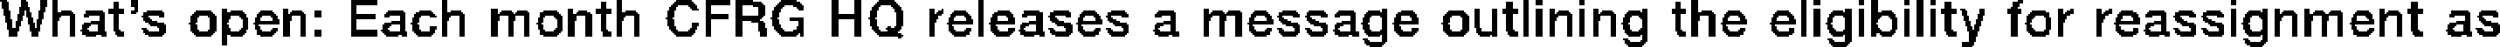 <?xml version="1.0" encoding="UTF-8" standalone="no"?>
<svg xmlns:xlink="http://www.w3.org/1999/xlink" height="1.35px" width="71.55px" xmlns="http://www.w3.org/2000/svg">
  <g transform="matrix(1.0, 0.0, 0.0, 1.0, -62.85, -43.95)">
    <path d="M62.85 43.95 L63.05 43.95 63.05 44.0 62.85 44.0 62.85 43.95 M63.45 43.95 L63.6 43.95 63.6 44.0 63.45 44.0 63.45 43.95 M64.0 43.95 L64.2 43.95 64.2 44.15 64.0 44.15 64.0 43.95 M64.35 43.95 L64.5 43.95 64.5 44.3 64.35 44.3 64.35 43.95 M66.6 43.95 L66.8 43.95 66.8 44.15 66.6 44.15 66.6 43.95 M72.9 43.95 L73.65 43.95 73.65 44.1 72.9 44.1 72.9 43.95 M75.5 43.95 L75.65 43.95 75.65 44.3 75.5 44.3 75.5 43.95 M80.5 43.95 L80.65 43.95 80.65 44.3 80.5 44.3 80.5 43.95 M82.2 43.95 L82.65 43.95 82.65 44.0 82.2 44.0 82.2 43.95 M83.05 43.95 L83.75 43.95 83.75 44.1 83.05 44.1 83.05 43.95 M83.9 43.95 L84.4 43.95 84.4 44.0 83.9 44.0 83.9 43.95 M85.2 43.95 L85.65 43.95 85.65 44.0 85.2 44.0 85.2 43.95 M86.65 43.95 L86.85 43.95 86.85 44.35 86.65 44.35 86.65 43.95 M87.3 43.95 L87.5 43.95 87.5 44.35 87.3 44.35 87.3 43.95 M88.0 43.95 L88.45 43.95 88.45 44.0 88.0 44.0 88.0 43.95 M90.85 43.95 L91.0 43.95 91.0 45.0 90.85 45.0 90.85 43.95 M106.45 43.95 L106.6 43.95 106.6 45.0 106.45 45.0 106.45 43.95 M106.8 43.95 L107.0 43.95 107.0 44.1 106.8 44.1 106.8 43.95 M108.05 43.95 L108.2 43.95 108.2 44.1 108.05 44.1 108.05 43.95 M111.25 43.95 L111.45 43.95 111.45 44.3 111.25 44.3 111.25 43.95 M114.4 43.95 L114.55 43.95 114.55 45.0 114.4 45.0 114.4 43.95 M114.75 43.95 L114.95 43.95 114.95 44.1 114.75 44.1 114.75 43.95 M116.05 43.95 L116.2 43.95 116.2 44.1 116.05 44.1 116.05 43.95 M116.4 43.95 L116.6 43.95 116.6 44.3 116.4 44.3 116.4 43.95 M117.35 43.95 L117.5 43.95 117.5 44.1 117.35 44.1 117.35 43.95 M117.7 43.95 L117.9 43.95 117.9 45.0 117.7 45.0 117.7 43.95 M118.1 43.95 L118.25 43.95 118.25 44.1 118.1 44.1 118.1 43.95 M120.6 43.95 L120.75 43.95 120.75 44.0 120.6 44.0 120.6 43.95 M126.7 43.95 L126.85 43.95 126.85 44.1 126.7 44.1 126.7 43.95 M62.9 44.0 L63.1 44.0 63.1 44.2 62.9 44.2 62.9 44.0 M63.45 44.0 L63.65 44.0 63.65 44.15 63.45 44.15 63.45 44.0 M66.1 44.0 L66.25 44.0 66.25 44.2 66.1 44.2 66.1 44.0 M80.05 44.0 L80.2 44.0 80.2 44.2 80.05 44.2 80.05 44.0 M82.15 44.0 L82.7 44.0 82.7 44.05 82.15 44.05 82.15 44.0 M83.9 44.0 L84.65 44.0 84.65 44.05 83.9 44.05 83.9 44.0 M85.15 44.0 L85.75 44.0 85.75 44.05 85.15 44.05 85.15 44.0 M87.95 44.0 L88.5 44.0 88.5 44.05 87.95 44.05 87.95 44.0 M105.95 44.0 L106.15 44.0 106.15 44.2 105.95 44.2 105.95 44.0 M110.8 44.0 L110.95 44.0 110.95 44.2 110.8 44.2 110.8 44.0 M118.5 44.0 L118.7 44.0 118.7 44.2 118.5 44.2 118.5 44.0 M120.45 44.0 L120.75 44.0 120.75 44.05 120.45 44.05 120.45 44.0 M131.85 44.0 L132.05 44.0 132.05 44.2 131.85 44.2 131.85 44.0 M82.1 44.05 L82.75 44.05 82.75 44.1 82.1 44.1 82.1 44.05 M83.9 44.05 L84.7 44.05 84.7 44.1 83.9 44.1 83.9 44.05 M85.1 44.05 L85.8 44.05 85.8 44.1 85.1 44.1 85.1 44.05 M87.9 44.05 L88.55 44.05 88.55 44.1 87.9 44.1 87.9 44.05 M120.45 44.05 L120.65 44.05 120.65 44.15 120.45 44.15 120.45 44.05 M72.9 44.1 L73.05 44.1 73.05 44.35 72.9 44.35 72.9 44.1 M82.05 44.1 L82.25 44.1 82.25 44.15 82.05 44.15 82.05 44.1 M82.55 44.1 L82.8 44.1 82.8 44.15 82.55 44.15 82.55 44.1 M83.05 44.1 L83.2 44.1 83.2 44.35 83.05 44.35 83.05 44.1 M83.9 44.1 L84.1 44.1 84.1 44.4 83.9 44.4 83.9 44.1 M84.4 44.1 L84.75 44.1 84.75 44.15 84.4 44.15 84.4 44.1 M85.05 44.1 L85.3 44.1 85.3 44.15 85.05 44.15 85.05 44.1 M85.55 44.1 L85.85 44.1 85.85 44.15 85.55 44.15 85.55 44.1 M87.85 44.1 L88.05 44.1 88.05 44.15 87.85 44.15 87.85 44.1 M88.35 44.1 L88.6 44.1 88.6 44.15 88.35 44.15 88.35 44.1 M63.4 44.15 L63.7 44.15 63.7 44.25 63.4 44.25 63.4 44.15 M64.0 44.15 L64.15 44.15 64.15 44.25 64.0 44.25 64.0 44.15 M66.7 44.15 L66.8 44.15 66.8 44.25 66.7 44.25 66.7 44.15 M82.0 44.15 L82.2 44.15 82.2 44.25 82.0 44.25 82.0 44.15 M82.6 44.15 L82.8 44.15 82.8 44.2 82.6 44.2 82.6 44.15 M84.55 44.15 L84.75 44.15 84.75 44.4 84.55 44.4 84.55 44.15 M85.0 44.15 L85.25 44.15 85.25 44.2 85.0 44.2 85.0 44.15 M85.65 44.15 L85.85 44.15 85.85 44.2 85.65 44.2 85.65 44.15 M87.8 44.15 L88.0 44.15 88.0 44.25 87.8 44.25 87.8 44.15 M88.4 44.15 L88.65 44.15 88.65 44.2 88.4 44.2 88.4 44.15 M120.4 44.15 L120.6 44.15 120.6 44.2 120.4 44.2 120.4 44.15 M62.95 44.2 L63.1 44.2 63.1 44.25 62.95 44.25 62.95 44.2 M65.95 44.2 L66.4 44.2 66.4 44.35 65.95 44.35 65.95 44.2 M69.2 44.2 L69.35 44.2 69.35 44.3 69.2 44.3 69.2 44.2 M70.95 44.2 L71.1 44.2 71.1 44.35 70.95 44.35 70.95 44.2 M76.9 44.2 L77.1 44.2 77.1 44.35 76.9 44.35 76.9 44.2 M79.1 44.2 L79.25 44.2 79.25 44.35 79.1 44.35 79.1 44.2 M79.9 44.2 L80.35 44.2 80.35 44.35 79.9 44.35 79.9 44.2 M82.65 44.2 L82.85 44.2 82.85 44.25 82.65 44.25 82.65 44.2 M85.0 44.2 L85.2 44.2 85.2 44.25 85.0 44.25 85.0 44.2 M85.7 44.2 L85.85 44.2 85.85 44.25 85.7 44.25 85.7 44.2 M88.45 44.2 L88.65 44.2 88.65 44.25 88.45 44.25 88.45 44.2 M89.45 44.2 L89.6 44.2 89.6 44.35 89.45 44.35 89.45 44.2 M89.8 44.2 L89.85 44.2 89.85 44.25 89.8 44.25 89.8 44.2 M97.3 44.2 L97.45 44.2 97.45 44.35 97.3 44.35 97.3 44.2 M102.4 44.2 L102.55 44.2 102.55 44.3 102.4 44.3 102.4 44.2 M105.05 44.2 L105.2 44.2 105.2 44.75 105.05 44.75 105.05 44.2 M105.55 44.2 L105.7 44.2 105.7 44.85 105.55 44.85 105.55 44.2 M105.85 44.2 L106.3 44.2 106.3 44.35 105.85 44.35 105.85 44.2 M106.8 44.2 L107.0 44.2 107.0 45.0 106.8 45.0 106.8 44.2 M107.2 44.2 L107.35 44.2 107.35 44.35 107.2 44.35 107.2 44.2 M108.05 44.2 L108.2 44.2 108.2 45.0 108.05 45.0 108.05 44.2 M108.45 44.2 L108.6 44.2 108.6 44.35 108.45 44.35 108.45 44.2 M109.85 44.2 L110.0 44.2 110.0 44.3 109.85 44.3 109.85 44.2 M110.7 44.2 L111.1 44.2 111.1 44.35 110.7 44.35 110.7 44.2 M114.75 44.2 L114.95 44.2 114.95 45.0 114.75 45.0 114.75 44.2 M115.65 44.2 L115.85 44.2 115.85 44.3 115.65 44.3 115.65 44.2 M116.05 44.2 L116.2 44.2 116.2 45.0 116.05 45.0 116.05 44.2 M117.35 44.2 L117.5 44.2 117.5 45.0 117.35 45.0 117.35 44.2 M118.1 44.2 L118.25 44.2 118.25 45.0 118.1 45.0 118.1 44.2 M118.4 44.2 L118.85 44.2 118.85 44.35 118.4 44.35 118.4 44.2 M118.95 44.2 L119.1 44.2 119.1 44.25 118.95 44.25 118.95 44.2 M119.5 44.2 L119.65 44.2 119.65 44.35 119.5 44.35 119.5 44.2 M120.3 44.2 L120.7 44.2 120.7 44.35 120.3 44.35 120.3 44.2 M121.75 44.2 L121.9 44.2 121.9 44.35 121.75 44.35 121.75 44.2 M122.1 44.2 L122.2 44.2 122.2 44.25 122.1 44.25 122.1 44.2 M122.85 44.2 L123.0 44.2 123.0 44.35 122.85 44.35 122.85 44.2 M123.2 44.2 L123.3 44.2 123.3 44.25 123.2 44.25 123.2 44.2 M126.7 44.2 L126.85 44.2 126.85 45.0 126.7 45.0 126.7 44.2 M127.6 44.2 L127.75 44.2 127.75 44.3 127.6 44.3 127.6 44.2 M127.95 44.2 L128.1 44.2 128.1 44.35 127.95 44.35 127.95 44.2 M128.8 44.2 L128.95 44.2 128.95 44.35 128.8 44.35 128.8 44.2 M130.95 44.2 L131.1 44.2 131.1 44.35 130.95 44.35 130.95 44.2 M131.75 44.2 L132.2 44.2 132.2 44.35 131.75 44.35 131.75 44.2 M62.95 44.25 L63.15 44.25 63.15 44.4 62.95 44.4 62.95 44.25 M63.4 44.25 L63.55 44.25 63.55 44.35 63.4 44.35 63.4 44.25 M63.6 44.25 L63.7 44.25 63.7 44.3 63.6 44.3 63.6 44.25 M63.95 44.25 L64.15 44.25 64.15 44.3 63.95 44.3 63.95 44.25 M64.6 44.25 L64.9 44.25 64.9 44.3 64.6 44.3 64.6 44.25 M65.3 44.25 L65.8 44.25 65.8 44.3 65.3 44.3 65.3 44.25 M66.6 44.25 L66.8 44.25 66.8 44.3 66.6 44.3 66.6 44.25 M67.05 44.25 L67.5 44.25 67.5 44.3 67.05 44.3 67.05 44.25 M68.45 44.25 L68.9 44.25 68.9 44.3 68.45 44.3 68.45 44.25 M69.45 44.25 L69.8 44.25 69.8 44.3 69.45 44.3 69.45 44.25 M70.3 44.25 L70.65 44.25 70.65 44.3 70.3 44.3 70.3 44.25 M71.2 44.25 L71.5 44.25 71.5 44.3 71.2 44.3 71.2 44.25 M71.85 44.25 L72.05 44.25 72.05 44.45 71.85 44.45 71.85 44.25 M73.95 44.25 L74.4 44.25 74.4 44.3 73.95 44.3 73.95 44.25 M74.85 44.25 L75.2 44.25 75.2 44.3 74.85 44.3 74.85 44.25 M75.75 44.25 L76.05 44.25 76.05 44.3 75.75 44.3 75.75 44.25 M77.2 44.25 L77.5 44.25 77.5 44.3 77.2 44.3 77.2 44.25 M77.65 44.25 L77.95 44.25 77.95 44.3 77.65 44.3 77.65 44.25 M78.4 44.25 L78.8 44.25 78.8 44.3 78.4 44.3 78.4 44.25 M79.4 44.25 L79.65 44.25 79.65 44.3 79.4 44.3 79.4 44.25 M80.75 44.25 L81.05 44.25 81.05 44.3 80.75 44.3 80.75 44.25 M81.95 44.25 L82.15 44.25 82.15 44.45 81.95 44.45 81.95 44.25 M84.95 44.25 L85.2 44.25 85.2 44.3 84.95 44.3 84.95 44.25 M87.75 44.25 L87.95 44.25 87.95 44.45 87.75 44.45 87.75 44.25 M88.45 44.25 L88.7 44.25 88.7 44.3 88.45 44.3 88.45 44.25 M89.7 44.25 L89.85 44.25 89.85 44.3 89.7 44.3 89.7 44.25 M90.15 44.25 L90.5 44.25 90.5 44.3 90.15 44.3 90.15 44.25 M91.4 44.25 L91.75 44.25 91.75 44.3 91.4 44.3 91.4 44.25 M92.15 44.25 L92.6 44.25 92.6 44.3 92.15 44.3 92.15 44.25 M93.0 44.25 L93.45 44.25 93.45 44.3 93.0 44.3 93.0 44.25 M93.85 44.25 L94.2 44.25 94.2 44.3 93.85 44.3 93.85 44.25 M94.65 44.25 L95.05 44.25 95.05 44.3 94.65 44.3 94.65 44.25 M96.0 44.25 L96.45 44.25 96.45 44.3 96.0 44.3 96.0 44.25 M97.55 44.25 L97.85 44.25 97.85 44.3 97.55 44.3 97.55 44.25 M98.0 44.25 L98.35 44.25 98.35 44.3 98.0 44.3 98.0 44.25 M98.75 44.25 L99.1 44.25 99.1 44.3 98.75 44.3 98.75 44.25 M99.55 44.25 L99.95 44.25 99.95 44.3 99.55 44.3 99.55 44.25 M100.3 44.25 L100.75 44.25 100.75 44.3 100.3 44.3 100.3 44.25 M101.15 44.25 L101.6 44.25 101.6 44.3 101.15 44.3 101.15 44.25 M102.0 44.25 L102.35 44.25 102.35 44.3 102.0 44.3 102.0 44.25 M102.95 44.25 L103.3 44.25 103.3 44.3 102.95 44.3 102.95 44.25 M104.3 44.25 L104.75 44.25 104.75 44.3 104.3 44.3 104.3 44.25 M107.45 44.25 L107.75 44.25 107.75 44.3 107.45 44.3 107.45 44.25 M108.7 44.25 L109.0 44.25 109.0 44.3 108.7 44.3 108.7 44.25 M109.45 44.25 L109.8 44.25 109.8 44.3 109.45 44.3 109.45 44.25 M111.55 44.25 L111.85 44.25 111.85 44.3 111.55 44.3 111.55 44.25 M112.3 44.25 L112.65 44.25 112.65 44.3 112.3 44.3 112.3 44.25 M113.7 44.25 L114.05 44.25 114.05 44.3 113.7 44.3 113.7 44.25 M115.3 44.25 L115.6 44.25 115.6 44.3 115.3 44.3 115.3 44.25 M116.7 44.25 L117.0 44.25 117.0 44.3 116.7 44.3 116.7 44.25 M119.0 44.25 L119.15 44.25 119.15 44.4 119.0 44.4 119.0 44.25 M121.0 44.25 L121.4 44.25 121.4 44.3 121.0 44.3 121.0 44.25 M122.0 44.25 L122.2 44.25 122.2 44.3 122.0 44.3 122.0 44.25 M123.1 44.25 L123.3 44.25 123.3 44.3 123.1 44.3 123.1 44.25 M123.55 44.25 L123.9 44.25 123.9 44.3 123.55 44.3 123.55 44.25 M124.35 44.25 L124.8 44.25 124.8 44.3 124.35 44.3 124.35 44.25 M125.2 44.25 L125.6 44.25 125.6 44.3 125.2 44.3 125.2 44.25 M126.0 44.25 L126.4 44.25 126.4 44.3 126.0 44.3 126.0 44.25 M127.2 44.25 L127.55 44.25 127.55 44.3 127.2 44.3 127.2 44.25 M128.2 44.25 L128.5 44.25 128.5 44.3 128.2 44.3 128.2 44.25 M129.1 44.25 L129.35 44.25 129.35 44.3 129.1 44.3 129.1 44.25 M129.55 44.25 L129.85 44.25 129.85 44.3 129.55 44.3 129.55 44.25 M130.3 44.25 L130.65 44.25 130.65 44.3 130.3 44.3 130.3 44.25 M131.2 44.25 L131.5 44.25 131.5 44.3 131.2 44.3 131.2 44.25 M133.0 44.25 L133.5 44.25 133.5 44.3 133.0 44.3 133.0 44.25 M133.85 44.25 L134.3 44.25 134.3 44.3 133.85 44.3 133.85 44.25 M63.6 44.3 L63.75 44.3 63.75 44.45 63.6 44.45 63.6 44.3 M63.95 44.3 L64.1 44.3 64.1 44.5 63.95 44.5 63.95 44.3 M64.35 44.3 L64.95 44.3 64.95 44.35 64.35 44.35 64.35 44.3 M65.3 44.3 L65.85 44.3 65.85 44.35 65.3 44.35 65.3 44.3 M66.6 44.3 L66.75 44.3 66.75 44.35 66.6 44.35 66.6 44.3 M66.95 44.3 L67.55 44.3 67.55 44.4 66.95 44.4 66.95 44.3 M68.4 44.3 L68.95 44.3 68.95 44.35 68.4 44.35 68.4 44.3 M69.2 44.3 L69.85 44.3 69.85 44.35 69.2 44.35 69.2 44.3 M70.25 44.3 L70.7 44.3 70.7 44.35 70.25 44.35 70.25 44.3 M71.15 44.3 L71.55 44.3 71.55 44.35 71.15 44.35 71.15 44.3 M73.9 44.3 L74.45 44.3 74.45 44.35 73.9 44.35 73.9 44.3 M74.75 44.3 L75.25 44.3 75.25 44.35 74.75 44.35 74.75 44.3 M75.5 44.3 L76.1 44.3 76.1 44.35 75.5 44.35 75.5 44.3 M77.15 44.3 L77.55 44.3 77.55 44.35 77.15 44.35 77.15 44.3 M77.6 44.3 L78.0 44.3 78.0 44.35 77.6 44.35 77.6 44.3 M78.3 44.3 L78.85 44.3 78.85 44.35 78.3 44.35 78.3 44.3 M79.35 44.3 L79.75 44.3 79.75 44.35 79.35 44.35 79.35 44.3 M80.5 44.3 L81.1 44.3 81.1 44.35 80.5 44.35 80.5 44.3 M84.95 44.3 L85.15 44.3 85.15 44.45 84.95 44.45 84.95 44.3 M88.5 44.3 L88.7 44.3 88.7 44.7 88.5 44.7 88.5 44.3 M89.65 44.3 L89.85 44.3 89.85 44.35 89.65 44.35 89.65 44.3 M90.1 44.3 L90.55 44.3 90.55 44.35 90.1 44.35 90.1 44.3 M91.3 44.3 L91.8 44.3 91.8 44.35 91.3 44.35 91.3 44.3 M92.15 44.3 L92.7 44.3 92.7 44.35 92.15 44.35 92.15 44.3 M92.9 44.3 L93.5 44.3 93.5 44.4 92.9 44.4 92.9 44.3 M93.8 44.3 L94.25 44.3 94.25 44.35 93.8 44.35 93.8 44.3 M94.55 44.3 L95.1 44.3 95.1 44.35 94.55 44.35 94.55 44.3 M95.95 44.3 L96.5 44.3 96.5 44.35 95.95 44.35 95.95 44.3 M97.5 44.3 L97.9 44.3 97.9 44.35 97.5 44.35 97.5 44.3 M97.95 44.3 L98.4 44.3 98.4 44.35 97.95 44.35 97.95 44.3 M98.7 44.3 L99.15 44.3 99.15 44.35 98.7 44.35 98.7 44.3 M99.45 44.3 L100.0 44.3 100.0 44.35 99.45 44.35 99.45 44.3 M100.25 44.3 L100.8 44.3 100.8 44.35 100.25 44.35 100.25 44.3 M101.1 44.3 L101.65 44.3 101.65 44.35 101.1 44.35 101.1 44.3 M101.95 44.3 L102.55 44.3 102.55 44.35 101.95 44.35 101.95 44.3 M102.85 44.3 L103.35 44.3 103.35 44.35 102.85 44.35 102.85 44.3 M104.25 44.3 L104.8 44.3 104.8 44.35 104.25 44.35 104.25 44.3 M107.4 44.3 L107.8 44.3 107.8 44.35 107.4 44.35 107.4 44.3 M108.65 44.3 L109.05 44.3 109.05 44.35 108.65 44.35 108.65 44.3 M109.4 44.3 L110.0 44.3 110.0 44.35 109.4 44.35 109.4 44.3 M111.25 44.3 L111.9 44.3 111.9 44.35 111.25 44.35 111.25 44.3 M112.25 44.3 L112.7 44.3 112.7 44.35 112.25 44.35 112.25 44.3 M113.65 44.3 L114.1 44.3 114.1 44.35 113.65 44.35 113.65 44.3 M115.25 44.3 L115.85 44.3 115.85 44.35 115.25 44.35 115.25 44.3 M116.4 44.3 L117.05 44.3 117.05 44.35 116.4 44.35 116.4 44.3 M120.95 44.3 L121.5 44.3 121.5 44.35 120.95 44.35 120.95 44.3 M121.95 44.3 L122.2 44.3 122.2 44.35 121.95 44.35 121.95 44.3 M123.05 44.3 L123.3 44.3 123.3 44.35 123.05 44.35 123.05 44.3 M123.5 44.3 L124.0 44.3 124.0 44.35 123.5 44.35 123.5 44.3 M124.3 44.3 L124.85 44.3 124.85 44.35 124.3 44.35 124.3 44.3 M125.1 44.3 L125.65 44.3 125.65 44.35 125.1 44.35 125.1 44.3 M125.9 44.3 L126.45 44.3 126.45 44.35 125.9 44.35 125.9 44.3 M127.15 44.3 L127.75 44.3 127.75 44.35 127.15 44.35 127.15 44.3 M128.15 44.3 L128.55 44.3 128.55 44.35 128.15 44.35 128.15 44.3 M129.05 44.3 L129.4 44.3 129.4 44.35 129.05 44.35 129.05 44.3 M129.5 44.3 L129.9 44.3 129.9 44.35 129.5 44.35 129.5 44.3 M130.25 44.3 L130.7 44.3 130.7 44.35 130.25 44.35 130.25 44.3 M131.15 44.3 L131.55 44.3 131.55 44.35 131.15 44.35 131.15 44.3 M133.0 44.3 L133.55 44.3 133.55 44.35 133.0 44.35 133.0 44.3 M133.8 44.3 L134.35 44.3 134.35 44.4 133.8 44.4 133.8 44.3 M63.35 44.35 L63.55 44.35 63.55 44.4 63.35 44.4 63.35 44.35 M64.35 44.35 L65.0 44.35 65.0 44.4 64.35 44.4 64.35 44.35 M65.25 44.35 L65.85 44.35 65.85 44.4 65.25 44.4 65.25 44.35 M66.1 44.35 L66.25 44.35 66.25 44.8 66.1 44.8 66.1 44.35 M68.35 44.35 L69.0 44.35 69.0 44.4 68.35 44.4 68.35 44.35 M69.2 44.35 L69.9 44.35 69.9 44.4 69.2 44.4 69.2 44.35 M70.2 44.35 L70.75 44.35 70.75 44.4 70.2 44.4 70.2 44.35 M70.95 44.35 L71.6 44.35 71.6 44.4 70.95 44.4 70.95 44.35 M72.9 44.35 L73.6 44.35 73.6 44.5 72.9 44.5 72.9 44.35 M73.85 44.35 L74.45 44.35 74.45 44.4 73.85 44.4 73.85 44.35 M74.7 44.35 L75.3 44.35 75.3 44.4 74.7 44.4 74.7 44.35 M75.5 44.35 L76.15 44.35 76.15 44.4 75.5 44.4 75.5 44.35 M76.9 44.35 L78.0 44.35 78.0 44.4 76.9 44.4 76.9 44.35 M78.3 44.35 L78.9 44.35 78.9 44.4 78.3 44.4 78.3 44.35 M79.1 44.35 L79.8 44.35 79.8 44.4 79.1 44.4 79.1 44.35 M80.05 44.35 L80.2 44.35 80.2 44.8 80.05 44.8 80.05 44.35 M80.5 44.35 L81.15 44.35 81.15 44.4 80.5 44.4 80.5 44.35 M83.05 44.35 L83.7 44.35 83.7 44.5 83.05 44.5 83.05 44.35 M86.65 44.35 L87.5 44.35 87.5 44.5 86.65 44.5 86.65 44.35 M89.45 44.35 L89.8 44.35 89.8 44.4 89.45 44.4 89.45 44.35 M90.05 44.35 L90.6 44.35 90.6 44.4 90.05 44.4 90.05 44.35 M91.25 44.35 L91.85 44.35 91.85 44.4 91.25 44.4 91.25 44.35 M92.1 44.35 L92.7 44.35 92.7 44.4 92.1 44.4 92.1 44.35 M93.75 44.35 L94.3 44.35 94.3 44.4 93.75 44.4 93.75 44.35 M94.55 44.35 L95.15 44.35 95.15 44.4 94.55 44.4 94.55 44.35 M95.9 44.35 L96.5 44.35 96.5 44.4 95.9 44.4 95.9 44.35 M97.3 44.35 L98.4 44.35 98.4 44.4 97.3 44.4 97.3 44.35 M98.65 44.35 L99.2 44.35 99.2 44.4 98.65 44.4 98.65 44.35 M99.45 44.35 L100.05 44.35 100.05 44.4 99.45 44.4 99.45 44.35 M100.25 44.35 L100.85 44.35 100.85 44.4 100.25 44.4 100.25 44.35 M101.05 44.35 L101.65 44.35 101.65 44.4 101.05 44.4 101.05 44.35 M101.9 44.35 L102.55 44.35 102.55 44.4 101.9 44.4 101.9 44.35 M102.8 44.35 L103.4 44.35 103.4 44.4 102.8 44.4 102.8 44.35 M104.2 44.35 L104.85 44.35 104.85 44.4 104.2 44.4 104.2 44.35 M105.95 44.35 L106.15 44.35 106.15 44.8 105.95 44.8 105.95 44.35 M107.2 44.35 L107.85 44.35 107.85 44.4 107.2 44.4 107.2 44.35 M108.45 44.35 L109.1 44.35 109.1 44.4 108.45 44.4 108.45 44.35 M109.35 44.35 L110.0 44.35 110.0 44.4 109.35 44.4 109.35 44.35 M110.8 44.35 L110.95 44.35 110.95 44.8 110.8 44.8 110.8 44.35 M111.25 44.35 L111.95 44.35 111.95 44.4 111.25 44.4 111.25 44.35 M112.2 44.35 L112.75 44.35 112.75 44.4 112.2 44.4 112.2 44.35 M113.6 44.35 L114.15 44.35 114.15 44.4 113.6 44.4 113.6 44.35 M115.2 44.35 L115.85 44.35 115.85 44.4 115.2 44.4 115.2 44.35 M116.4 44.35 L117.1 44.35 117.1 44.4 116.4 44.4 116.4 44.35 M118.5 44.35 L118.7 44.35 118.7 44.8 118.5 44.8 118.5 44.35 M119.45 44.35 L119.65 44.35 119.65 44.4 119.45 44.4 119.45 44.35 M120.4 44.35 L120.6 44.35 120.6 45.0 120.4 45.0 120.4 44.35 M120.9 44.35 L121.5 44.35 121.5 44.4 120.9 44.4 120.9 44.35 M121.75 44.35 L122.1 44.35 122.1 44.4 121.75 44.4 121.75 44.35 M122.85 44.35 L123.2 44.35 123.2 44.4 122.85 44.4 122.85 44.35 M123.45 44.35 L124.05 44.35 124.05 44.4 123.45 44.4 123.45 44.35 M124.25 44.35 L124.85 44.35 124.85 44.4 124.25 44.4 124.25 44.35 M125.1 44.35 L125.7 44.35 125.7 44.4 125.1 44.4 125.1 44.35 M125.9 44.35 L126.5 44.35 126.5 44.4 125.9 44.4 125.9 44.35 M127.1 44.35 L127.75 44.35 127.75 44.4 127.1 44.4 127.1 44.35 M127.95 44.35 L128.6 44.35 128.6 44.4 127.95 44.4 127.95 44.35 M128.8 44.35 L129.9 44.35 129.9 44.4 128.8 44.4 128.8 44.35 M130.2 44.35 L130.75 44.35 130.75 44.4 130.2 44.4 130.2 44.35 M130.95 44.35 L131.6 44.35 131.6 44.4 130.95 44.4 130.95 44.35 M131.85 44.35 L132.05 44.35 132.05 44.8 131.85 44.8 131.85 44.35 M132.95 44.35 L133.55 44.35 133.55 44.4 132.95 44.4 132.95 44.35 M63.0 44.4 L63.15 44.4 63.15 44.5 63.0 44.5 63.0 44.4 M63.35 44.4 L63.5 44.4 63.5 44.55 63.35 44.55 63.35 44.4 M64.35 44.4 L64.6 44.4 64.6 44.45 64.35 44.45 64.35 44.4 M64.85 44.4 L65.0 44.4 65.0 45.0 64.85 45.0 64.85 44.4 M65.25 44.4 L65.4 44.4 65.4 44.45 65.25 44.45 65.25 44.4 M65.7 44.4 L65.85 44.4 65.85 44.55 65.7 44.55 65.7 44.4 M66.9 44.4 L67.1 44.4 67.1 44.45 66.9 44.45 66.9 44.4 M67.4 44.4 L67.55 44.4 67.55 44.45 67.4 44.45 67.4 44.4 M68.3 44.4 L68.55 44.4 68.55 44.45 68.3 44.45 68.3 44.4 M68.8 44.4 L69.05 44.4 69.05 44.45 68.8 44.45 68.8 44.4 M69.2 44.4 L69.45 44.4 69.45 44.5 69.2 44.5 69.2 44.4 M69.7 44.4 L69.9 44.4 69.9 44.45 69.7 44.45 69.7 44.4 M70.2 44.4 L70.35 44.4 70.35 44.45 70.2 44.45 70.2 44.4 M70.6 44.4 L70.8 44.4 70.8 44.45 70.6 44.45 70.6 44.4 M70.95 44.4 L71.2 44.4 71.2 44.55 70.95 44.55 70.95 44.4 M71.45 44.4 L71.6 44.4 71.6 45.0 71.45 45.0 71.45 44.4 M73.85 44.4 L74.0 44.4 74.0 44.45 73.85 44.45 73.85 44.4 M74.3 44.4 L74.45 44.4 74.45 44.55 74.3 44.55 74.3 44.4 M74.7 44.4 L74.9 44.4 74.9 44.45 74.7 44.45 74.7 44.4 M75.15 44.4 L75.35 44.4 75.35 44.45 75.15 44.45 75.15 44.4 M75.5 44.4 L75.75 44.4 75.75 44.45 75.5 44.45 75.5 44.4 M76.0 44.4 L76.15 44.4 76.15 45.0 76.0 45.0 76.0 44.4 M76.9 44.4 L77.15 44.4 77.15 44.55 76.9 44.55 76.9 44.4 M77.4 44.4 L77.6 44.4 77.6 44.55 77.4 44.55 77.4 44.4 M77.85 44.4 L78.0 44.4 78.0 45.0 77.85 45.0 77.85 44.4 M78.3 44.4 L78.45 44.4 78.45 44.45 78.3 44.45 78.3 44.4 M78.7 44.4 L78.95 44.4 78.95 44.45 78.7 44.45 78.7 44.4 M79.1 44.4 L79.35 44.4 79.35 44.55 79.1 44.55 79.1 44.4 M79.6 44.4 L79.8 44.4 79.8 45.0 79.6 45.0 79.6 44.4 M80.5 44.4 L80.75 44.4 80.75 44.45 80.5 44.45 80.5 44.4 M81.0 44.4 L81.15 44.4 81.15 45.0 81.0 45.0 81.0 44.4 M83.9 44.4 L84.7 44.4 84.7 44.45 83.9 44.45 83.9 44.4 M89.45 44.4 L89.7 44.4 89.7 44.5 89.45 44.5 89.45 44.4 M90.05 44.4 L90.2 44.4 90.2 44.45 90.05 44.45 90.05 44.4 M90.45 44.4 L90.65 44.4 90.65 44.45 90.45 44.45 90.45 44.4 M91.25 44.4 L91.4 44.4 91.4 44.45 91.25 44.45 91.25 44.4 M91.65 44.4 L91.85 44.4 91.85 44.45 91.65 44.45 91.65 44.4 M92.1 44.4 L92.25 44.4 92.25 44.45 92.1 44.45 92.1 44.4 M92.5 44.4 L92.7 44.4 92.7 44.55 92.5 44.55 92.5 44.4 M92.85 44.4 L93.05 44.4 93.05 44.45 92.85 44.45 92.85 44.4 M93.35 44.4 L93.5 44.4 93.5 44.45 93.35 44.45 93.35 44.4 M93.75 44.4 L93.9 44.4 93.9 44.45 93.75 44.45 93.75 44.4 M94.15 44.4 L94.35 44.4 94.35 44.45 94.15 44.45 94.15 44.4 M94.5 44.4 L94.65 44.4 94.65 44.45 94.5 44.45 94.5 44.4 M94.95 44.4 L95.15 44.4 95.15 44.45 94.95 44.45 94.95 44.4 M95.9 44.4 L96.1 44.4 96.1 44.45 95.9 44.45 95.9 44.4 M96.35 44.4 L96.5 44.4 96.5 44.55 96.35 44.55 96.35 44.4 M97.3 44.4 L97.55 44.4 97.55 44.45 97.3 44.45 97.3 44.4 M97.75 44.4 L97.95 44.4 97.95 44.55 97.75 44.55 97.75 44.4 M98.2 44.4 L98.4 44.4 98.4 45.0 98.2 45.0 98.2 44.4 M98.65 44.4 L98.8 44.4 98.8 44.45 98.65 44.45 98.65 44.4 M99.05 44.4 L99.25 44.4 99.25 44.45 99.05 44.45 99.05 44.4 M99.4 44.4 L99.55 44.4 99.55 44.45 99.4 44.45 99.4 44.4 M99.85 44.4 L100.05 44.4 100.05 44.45 99.85 44.45 99.85 44.4 M100.2 44.4 L100.35 44.4 100.35 44.45 100.2 44.45 100.2 44.4 M100.65 44.4 L100.85 44.4 100.85 44.45 100.65 44.45 100.65 44.4 M101.05 44.4 L101.2 44.4 101.2 44.45 101.05 44.45 101.05 44.4 M101.5 44.4 L101.65 44.4 101.65 44.55 101.5 44.55 101.5 44.4 M101.9 44.4 L102.1 44.4 102.1 44.45 101.9 44.45 101.9 44.4 M102.35 44.4 L102.55 44.4 102.55 44.45 102.35 44.45 102.35 44.4 M102.8 44.4 L102.95 44.4 102.95 44.45 102.8 44.45 102.8 44.4 M103.2 44.4 L103.4 44.4 103.4 44.45 103.2 44.45 103.2 44.4 M104.15 44.4 L104.4 44.4 104.4 44.45 104.15 44.45 104.15 44.4 M104.65 44.4 L104.9 44.4 104.9 44.45 104.65 44.45 104.65 44.4 M107.2 44.4 L107.45 44.4 107.45 44.45 107.2 44.45 107.2 44.4 M107.7 44.4 L107.85 44.4 107.85 45.0 107.7 45.0 107.7 44.4 M108.45 44.4 L108.65 44.4 108.65 44.55 108.45 44.55 108.45 44.4 M108.95 44.4 L109.1 44.4 109.1 45.0 108.95 45.0 108.95 44.4 M109.35 44.4 L109.55 44.4 109.55 44.45 109.35 44.45 109.35 44.4 M109.75 44.4 L110.0 44.4 110.0 44.45 109.75 44.45 109.75 44.4 M111.25 44.4 L111.5 44.4 111.5 44.55 111.25 44.55 111.25 44.4 M111.75 44.4 L111.95 44.4 111.95 45.0 111.75 45.0 111.75 44.4 M112.2 44.4 L112.35 44.4 112.35 44.45 112.2 44.45 112.2 44.4 M112.6 44.4 L112.8 44.4 112.8 44.45 112.6 44.45 112.6 44.4 M113.6 44.4 L113.75 44.4 113.75 44.45 113.6 44.45 113.6 44.4 M114.0 44.4 L114.2 44.4 114.2 44.45 114.0 44.45 114.0 44.4 M115.2 44.4 L115.35 44.4 115.35 44.45 115.2 44.45 115.2 44.4 M115.6 44.4 L115.85 44.4 115.85 44.45 115.6 44.45 115.6 44.4 M116.4 44.4 L116.7 44.4 116.7 44.45 116.4 44.45 116.4 44.4 M116.9 44.4 L117.1 44.4 117.1 44.45 116.9 44.45 116.9 44.4 M119.05 44.4 L119.2 44.4 119.2 44.55 119.05 44.55 119.05 44.4 M119.45 44.4 L119.6 44.4 119.6 44.5 119.45 44.5 119.45 44.4 M120.85 44.4 L121.1 44.4 121.1 44.45 120.85 44.45 120.85 44.4 M121.35 44.4 L121.5 44.4 121.5 44.45 121.35 44.45 121.35 44.4 M121.75 44.4 L122.0 44.4 122.0 44.5 121.75 44.5 121.75 44.4 M122.85 44.4 L123.1 44.4 123.1 44.5 122.85 44.5 122.85 44.4 M123.45 44.4 L123.6 44.4 123.6 44.45 123.45 44.45 123.45 44.4 M123.85 44.4 L124.05 44.4 124.05 44.45 123.85 44.45 123.85 44.4 M124.25 44.4 L124.45 44.4 124.45 44.45 124.25 44.45 124.25 44.4 M124.7 44.4 L124.85 44.4 124.85 44.55 124.7 44.55 124.7 44.4 M125.05 44.4 L125.25 44.4 125.25 44.45 125.05 44.45 125.05 44.4 M125.5 44.4 L125.7 44.4 125.7 44.45 125.5 44.45 125.5 44.4 M125.85 44.4 L126.0 44.4 126.0 44.45 125.85 44.45 125.85 44.4 M126.3 44.4 L126.5 44.4 126.5 44.45 126.3 44.45 126.3 44.4 M127.1 44.4 L127.3 44.4 127.3 44.45 127.1 44.45 127.1 44.4 M127.5 44.4 L127.75 44.4 127.75 44.45 127.5 44.45 127.5 44.4 M127.95 44.4 L128.2 44.4 128.2 44.45 127.95 44.45 127.95 44.4 M128.45 44.4 L128.6 44.4 128.6 45.0 128.45 45.0 128.45 44.4 M128.8 44.4 L129.05 44.4 129.05 44.55 128.8 44.55 128.8 44.4 M129.3 44.4 L129.5 44.4 129.5 44.55 129.3 44.55 129.3 44.4 M129.75 44.4 L129.9 44.4 129.9 45.0 129.75 45.0 129.75 44.4 M130.2 44.4 L130.3 44.4 130.3 44.45 130.2 44.45 130.2 44.4 M130.55 44.4 L130.75 44.4 130.75 44.45 130.55 44.45 130.55 44.4 M130.95 44.4 L131.2 44.4 131.2 44.45 130.95 44.45 130.95 44.4 M131.45 44.4 L131.6 44.4 131.6 45.0 131.45 45.0 131.45 44.4 M132.95 44.4 L133.1 44.4 133.1 44.45 132.95 44.45 132.95 44.4 M133.4 44.4 L133.55 44.4 133.55 44.55 133.4 44.55 133.4 44.4 M133.75 44.4 L133.9 44.4 133.9 44.45 133.75 44.45 133.75 44.4 M134.2 44.4 L134.35 44.4 134.35 44.45 134.2 44.45 134.2 44.4 M63.65 44.45 L63.8 44.45 63.8 44.6 63.65 44.6 63.65 44.45 M64.35 44.45 L64.55 44.45 64.55 44.55 64.35 44.55 64.35 44.45 M66.95 44.45 L67.15 44.45 67.15 44.5 66.95 44.5 66.95 44.45 M68.3 44.45 L68.5 44.45 68.5 44.6 68.3 44.6 68.3 44.45 M68.85 44.45 L69.05 44.45 69.05 44.8 68.85 44.8 68.85 44.45 M69.75 44.45 L69.95 44.45 69.95 44.5 69.75 44.5 69.75 44.45 M70.15 44.45 L70.3 44.45 70.3 44.55 70.15 44.55 70.15 44.45 M70.65 44.45 L70.8 44.45 70.8 44.5 70.65 44.5 70.65 44.45 M74.65 44.45 L74.85 44.45 74.85 44.6 74.65 44.6 74.65 44.45 M75.5 44.45 L75.7 44.45 75.7 44.55 75.5 44.55 75.5 44.45 M78.25 44.45 L78.4 44.45 78.4 44.6 78.25 44.6 78.25 44.45 M78.75 44.45 L78.95 44.45 78.95 44.5 78.75 44.5 78.75 44.45 M80.5 44.45 L80.7 44.45 80.7 44.55 80.5 44.55 80.5 44.45 M81.9 44.45 L82.1 44.45 82.1 44.5 81.9 44.5 81.9 44.45 M83.9 44.45 L84.65 44.45 84.65 44.5 83.9 44.5 83.9 44.45 M84.9 44.45 L85.1 44.45 85.1 44.5 84.9 44.5 84.9 44.45 M85.45 44.45 L85.85 44.45 85.85 44.55 85.45 44.55 85.45 44.45 M87.7 44.45 L87.9 44.45 87.9 44.5 87.7 44.5 87.7 44.45 M90.0 44.45 L90.15 44.45 90.15 44.55 90.0 44.55 90.0 44.45 M90.5 44.45 L90.65 44.45 90.65 44.5 90.5 44.5 90.5 44.45 M91.2 44.45 L91.4 44.45 91.4 44.55 91.2 44.55 91.2 44.45 M91.7 44.45 L91.9 44.45 91.9 44.55 91.7 44.55 91.7 44.45 M92.9 44.45 L93.1 44.45 93.1 44.5 92.9 44.5 92.9 44.45 M93.7 44.45 L93.85 44.45 93.85 44.55 93.7 44.55 93.7 44.45 M94.2 44.45 L94.35 44.45 94.35 44.5 94.2 44.5 94.2 44.45 M94.55 44.45 L94.7 44.45 94.7 44.5 94.55 44.5 94.55 44.45 M97.3 44.45 L97.5 44.45 97.5 44.55 97.3 44.55 97.3 44.45 M98.6 44.45 L98.75 44.45 98.75 44.55 98.6 44.55 98.6 44.45 M99.1 44.45 L99.25 44.45 99.25 44.5 99.1 44.5 99.1 44.45 M99.45 44.45 L99.6 44.45 99.6 44.5 99.45 44.5 99.45 44.45 M100.25 44.45 L100.4 44.45 100.4 44.5 100.25 44.5 100.25 44.45 M101.85 44.45 L102.05 44.45 102.05 44.6 101.85 44.6 101.85 44.45 M102.4 44.45 L102.55 44.45 102.55 44.8 102.4 44.8 102.4 44.45 M102.75 44.45 L102.95 44.45 102.95 44.55 102.75 44.55 102.75 44.45 M103.25 44.45 L103.45 44.45 103.45 44.55 103.25 44.55 103.25 44.45 M104.15 44.45 L104.35 44.45 104.35 44.6 104.15 44.6 104.15 44.45 M104.7 44.45 L104.9 44.45 104.9 44.8 104.7 44.8 104.7 44.45 M107.2 44.45 L107.4 44.45 107.4 44.55 107.2 44.55 107.2 44.45 M109.3 44.45 L109.5 44.45 109.5 44.6 109.3 44.6 109.3 44.45 M109.8 44.45 L110.0 44.45 110.0 44.5 109.8 44.5 109.8 44.45 M112.15 44.45 L112.3 44.45 112.3 44.55 112.15 44.55 112.15 44.45 M112.65 44.45 L112.8 44.45 112.8 44.5 112.65 44.5 112.65 44.45 M113.55 44.45 L113.7 44.45 113.7 44.55 113.55 44.55 113.55 44.45 M114.05 44.45 L114.2 44.45 114.2 44.5 114.05 44.5 114.05 44.45 M115.15 44.45 L115.3 44.45 115.3 44.6 115.15 44.6 115.15 44.45 M115.65 44.45 L115.85 44.45 115.85 44.8 115.65 44.8 115.65 44.45 M116.4 44.45 L116.65 44.45 116.65 44.5 116.4 44.5 116.4 44.45 M116.95 44.45 L117.15 44.45 117.15 44.5 116.95 44.5 116.95 44.45 M120.85 44.45 L121.05 44.45 121.05 44.5 120.85 44.5 120.85 44.45 M121.4 44.45 L121.55 44.45 121.55 44.8 121.4 44.8 121.4 44.45 M123.4 44.45 L123.6 44.45 123.6 44.5 123.4 44.5 123.4 44.45 M123.9 44.45 L124.1 44.45 124.1 44.55 123.9 44.55 123.9 44.45 M125.1 44.45 L125.3 44.45 125.3 44.5 125.1 44.5 125.1 44.45 M125.9 44.45 L126.05 44.45 126.05 44.5 125.9 44.5 125.9 44.45 M127.05 44.45 L127.25 44.45 127.25 44.6 127.05 44.6 127.05 44.45 M127.55 44.45 L127.75 44.45 127.75 44.5 127.55 44.5 127.55 44.45 M127.95 44.45 L128.15 44.45 128.15 44.55 127.95 44.55 127.95 44.45 M130.15 44.45 L130.3 44.45 130.3 44.55 130.15 44.55 130.15 44.45 M130.6 44.45 L130.75 44.45 130.75 44.5 130.6 44.5 130.6 44.45 M130.95 44.45 L131.15 44.45 131.15 44.55 130.95 44.55 130.95 44.45 M133.8 44.45 L133.95 44.45 133.95 44.5 133.8 44.5 133.8 44.45 M63.0 44.5 L63.2 44.5 63.2 44.6 63.0 44.6 63.0 44.5 M63.9 44.5 L64.05 44.5 64.05 44.65 63.9 44.65 63.9 44.5 M66.95 44.5 L67.2 44.5 67.2 44.55 66.95 44.55 66.95 44.5 M69.2 44.5 L69.4 44.5 69.4 44.6 69.2 44.6 69.2 44.5 M69.8 44.5 L69.95 44.5 69.95 44.75 69.8 44.75 69.8 44.5 M70.65 44.5 L70.85 44.5 70.85 44.55 70.65 44.55 70.65 44.5 M72.9 44.5 L73.05 44.5 73.05 44.8 72.9 44.8 72.9 44.5 M78.8 44.5 L78.95 44.5 78.95 44.75 78.8 44.75 78.8 44.5 M81.95 44.5 L82.15 44.5 82.15 44.7 81.95 44.7 81.95 44.5 M83.05 44.5 L83.2 44.5 83.2 45.0 83.05 45.0 83.05 44.5 M83.9 44.5 L84.6 44.5 84.6 44.55 83.9 44.55 83.9 44.5 M84.95 44.5 L85.15 44.5 85.15 44.65 84.95 44.65 84.95 44.5 M86.65 44.5 L86.85 44.5 86.85 45.0 86.65 45.0 86.65 44.5 M87.3 44.5 L87.5 44.5 87.5 45.0 87.3 45.0 87.3 44.5 M87.75 44.5 L87.95 44.5 87.95 44.7 87.75 44.7 87.75 44.5 M89.45 44.5 L89.65 44.5 89.65 44.6 89.45 44.6 89.45 44.5 M90.5 44.5 L90.7 44.5 90.7 44.55 90.5 44.55 90.5 44.5 M92.9 44.5 L93.15 44.5 93.15 44.55 92.9 44.55 92.9 44.5 M94.2 44.5 L94.4 44.5 94.4 44.55 94.2 44.55 94.2 44.5 M94.55 44.5 L94.8 44.5 94.8 44.55 94.55 44.55 94.55 44.5 M99.1 44.5 L99.3 44.5 99.3 44.55 99.1 44.55 99.1 44.5 M99.45 44.5 L99.7 44.5 99.7 44.55 99.45 44.55 99.45 44.5 M100.25 44.5 L100.5 44.5 100.5 44.55 100.25 44.55 100.25 44.5 M109.85 44.5 L110.0 44.5 110.0 44.75 109.85 44.75 109.85 44.5 M112.65 44.5 L112.85 44.5 112.85 44.55 112.65 44.55 112.65 44.5 M114.05 44.5 L114.25 44.5 114.25 44.55 114.05 44.55 114.05 44.5 M116.4 44.5 L116.6 44.5 116.6 44.6 116.4 44.6 116.4 44.5 M117.0 44.5 L117.15 44.5 117.15 44.8 117.0 44.8 117.0 44.5 M119.4 44.5 L119.6 44.5 119.6 44.55 119.4 44.55 119.4 44.5 M120.85 44.5 L121.0 44.5 121.0 44.6 120.85 44.6 120.85 44.5 M121.75 44.5 L121.95 44.5 121.95 44.6 121.75 44.6 121.75 44.5 M122.85 44.5 L123.05 44.5 123.05 44.6 122.85 44.6 122.85 44.5 M123.4 44.5 L123.55 44.5 123.55 44.55 123.4 44.55 123.4 44.5 M125.1 44.5 L125.35 44.5 125.35 44.55 125.1 44.55 125.1 44.5 M125.9 44.5 L126.15 44.5 126.15 44.55 125.9 44.55 125.9 44.5 M127.6 44.5 L127.75 44.5 127.75 44.8 127.6 44.8 127.6 44.5 M130.65 44.5 L130.8 44.5 130.8 44.55 130.65 44.55 130.65 44.5 M133.8 44.5 L134.0 44.5 134.0 44.55 133.8 44.55 133.8 44.5 M63.3 44.55 L63.45 44.55 63.45 44.7 63.3 44.7 63.3 44.55 M64.35 44.55 L64.5 44.55 64.5 45.0 64.35 45.0 64.35 44.55 M65.45 44.55 L65.85 44.55 65.85 44.6 65.45 44.6 65.45 44.55 M67.0 44.55 L67.35 44.55 67.35 44.6 67.0 44.6 67.0 44.55 M70.15 44.55 L70.85 44.55 70.85 44.6 70.15 44.6 70.15 44.55 M70.95 44.55 L71.15 44.55 71.15 45.0 70.95 45.0 70.95 44.55 M74.05 44.55 L74.45 44.55 74.45 44.6 74.05 44.6 74.05 44.55 M75.5 44.55 L75.65 44.55 75.65 45.0 75.5 45.0 75.5 44.55 M76.9 44.55 L77.1 44.55 77.1 45.0 76.9 45.0 76.9 44.55 M77.4 44.55 L77.55 44.55 77.55 45.0 77.4 45.0 77.4 44.55 M79.1 44.55 L79.3 44.55 79.3 45.0 79.1 45.0 79.1 44.55 M80.5 44.55 L80.65 44.55 80.65 45.0 80.5 45.0 80.5 44.55 M83.9 44.55 L84.1 44.55 84.1 45.0 83.9 45.0 83.9 44.55 M84.35 44.55 L84.7 44.55 84.7 44.6 84.35 44.6 84.35 44.55 M85.7 44.55 L85.85 44.55 85.85 44.7 85.7 44.7 85.7 44.55 M90.0 44.55 L90.7 44.55 90.7 44.6 90.0 44.6 90.0 44.55 M91.2 44.55 L91.9 44.55 91.9 44.6 91.2 44.6 91.2 44.55 M92.3 44.55 L92.7 44.55 92.7 44.6 92.3 44.6 92.3 44.55 M92.95 44.55 L93.3 44.55 93.3 44.6 92.95 44.6 92.95 44.55 M93.7 44.55 L94.4 44.55 94.4 44.6 93.7 44.6 93.7 44.55 M94.6 44.55 L94.9 44.55 94.9 44.6 94.6 44.6 94.6 44.55 M96.15 44.55 L96.5 44.55 96.5 44.6 96.15 44.6 96.15 44.55 M97.3 44.55 L97.45 44.55 97.45 45.0 97.3 45.0 97.3 44.55 M97.75 44.55 L97.9 44.55 97.9 45.0 97.75 45.0 97.75 44.55 M98.6 44.55 L99.3 44.55 99.3 44.6 98.6 44.6 98.6 44.55 M99.5 44.55 L99.8 44.55 99.8 44.6 99.5 44.6 99.5 44.55 M100.3 44.55 L100.6 44.55 100.6 44.6 100.3 44.6 100.3 44.55 M101.25 44.55 L101.65 44.55 101.65 44.6 101.25 44.6 101.25 44.55 M102.75 44.55 L103.45 44.55 103.45 44.6 102.75 44.6 102.75 44.55 M107.2 44.55 L107.35 44.55 107.35 45.0 107.2 45.0 107.2 44.55 M108.45 44.55 L108.6 44.55 108.6 45.0 108.45 45.0 108.45 44.55 M111.25 44.55 L111.45 44.55 111.45 45.0 111.25 45.0 111.25 44.55 M112.15 44.55 L112.85 44.55 112.85 44.6 112.15 44.6 112.15 44.55 M113.55 44.55 L114.25 44.55 114.25 44.6 113.55 44.6 113.55 44.55 M119.1 44.55 L119.25 44.55 119.25 44.7 119.1 44.7 119.1 44.55 M119.4 44.55 L119.55 44.55 119.55 44.65 119.4 44.65 119.4 44.55 M123.4 44.55 L124.1 44.55 124.1 44.6 123.4 44.6 123.4 44.55 M124.5 44.55 L124.85 44.55 124.85 44.6 124.5 44.6 124.5 44.55 M125.15 44.55 L125.45 44.55 125.45 44.6 125.15 44.6 125.15 44.55 M125.95 44.55 L126.25 44.55 126.25 44.6 125.95 44.6 125.95 44.55 M127.95 44.55 L128.1 44.55 128.1 45.0 127.95 45.0 127.95 44.55 M128.8 44.55 L129.0 44.55 129.0 45.0 128.8 45.0 128.8 44.55 M129.3 44.55 L129.45 44.55 129.45 45.0 129.3 45.0 129.3 44.55 M130.15 44.55 L130.8 44.55 130.8 44.6 130.15 44.6 130.15 44.55 M130.95 44.55 L131.1 44.55 131.1 45.0 130.95 45.0 130.95 44.55 M133.15 44.55 L133.55 44.55 133.55 44.6 133.15 44.6 133.15 44.55 M133.85 44.55 L134.15 44.55 134.15 44.6 133.85 44.6 133.85 44.55 M63.05 44.6 L63.2 44.6 63.2 44.75 63.05 44.75 63.05 44.6 M63.65 44.6 L63.85 44.6 63.85 44.65 63.65 44.65 63.65 44.6 M65.25 44.6 L65.85 44.6 65.85 44.65 65.25 44.65 65.25 44.6 M67.1 44.6 L67.55 44.6 67.55 44.65 67.1 44.65 67.1 44.6 M68.25 44.6 L68.45 44.6 68.45 44.65 68.25 44.65 68.25 44.6 M69.2 44.6 L69.35 44.6 69.35 44.65 69.2 44.65 69.2 44.6 M70.1 44.6 L70.85 44.6 70.85 44.65 70.1 44.65 70.1 44.6 M73.85 44.6 L74.45 44.6 74.45 44.65 73.85 44.65 73.85 44.6 M74.6 44.6 L74.8 44.6 74.8 44.65 74.6 44.65 74.6 44.6 M78.2 44.6 L78.35 44.6 78.35 44.65 78.2 44.65 78.2 44.6 M82.65 44.6 L82.85 44.6 82.85 44.7 82.65 44.7 82.65 44.6 M84.55 44.6 L84.75 44.6 84.75 44.75 84.55 44.75 84.55 44.6 M89.45 44.6 L89.6 44.6 89.6 45.0 89.45 45.0 89.45 44.6 M89.95 44.6 L90.7 44.6 90.7 44.65 89.95 44.65 89.95 44.6 M91.15 44.6 L91.9 44.6 91.9 44.65 91.15 44.65 91.15 44.6 M92.1 44.6 L92.7 44.6 92.7 44.65 92.1 44.65 92.1 44.6 M93.05 44.6 L93.5 44.6 93.5 44.65 93.05 44.65 93.05 44.6 M93.65 44.6 L94.4 44.6 94.4 44.65 93.65 44.65 93.65 44.6 M94.7 44.6 L95.1 44.6 95.1 44.65 94.7 44.65 94.7 44.6 M95.95 44.6 L96.5 44.6 96.5 44.65 95.95 44.65 95.95 44.6 M98.55 44.6 L99.3 44.6 99.3 44.65 98.55 44.65 98.55 44.6 M99.55 44.6 L100.0 44.6 100.0 44.65 99.55 44.65 99.55 44.6 M100.35 44.6 L100.8 44.6 100.8 44.65 100.35 44.65 100.35 44.6 M101.1 44.6 L101.65 44.6 101.65 44.65 101.1 44.65 101.1 44.6 M101.8 44.6 L102.0 44.6 102.0 44.65 101.8 44.65 101.8 44.6 M102.7 44.6 L103.45 44.6 103.45 44.65 102.7 44.65 102.7 44.6 M104.1 44.6 L104.3 44.6 104.3 44.65 104.1 44.65 104.1 44.6 M109.25 44.6 L109.45 44.6 109.45 44.65 109.25 44.65 109.25 44.6 M112.1 44.6 L112.85 44.6 112.85 44.65 112.1 44.65 112.1 44.6 M113.5 44.6 L114.25 44.6 114.25 44.65 113.5 44.65 113.5 44.6 M115.1 44.6 L115.25 44.6 115.25 44.65 115.1 44.65 115.1 44.6 M116.4 44.6 L116.55 44.6 116.55 44.65 116.4 44.65 116.4 44.6 M120.8 44.6 L120.95 44.6 120.95 44.65 120.8 44.65 120.8 44.6 M121.75 44.6 L121.9 44.6 121.9 45.0 121.75 45.0 121.75 44.6 M122.85 44.6 L123.0 44.6 123.0 45.0 122.85 45.0 122.85 44.6 M123.35 44.6 L124.1 44.6 124.1 44.65 123.35 44.65 123.35 44.6 M124.3 44.6 L124.85 44.6 124.85 44.65 124.3 44.65 124.3 44.6 M125.25 44.6 L125.65 44.6 125.65 44.65 125.25 44.65 125.25 44.6 M126.05 44.6 L126.45 44.6 126.45 44.65 126.05 44.65 126.05 44.6 M127.0 44.6 L127.2 44.6 127.2 44.65 127.0 44.65 127.0 44.6 M130.1 44.6 L130.8 44.6 130.8 44.65 130.1 44.65 130.1 44.6 M132.95 44.6 L133.55 44.6 133.55 44.65 132.95 44.65 132.95 44.6 M133.9 44.6 L134.35 44.6 134.35 44.65 133.9 44.65 133.9 44.6 M63.7 44.65 L63.85 44.65 63.85 44.75 63.7 44.75 63.7 44.65 M63.9 44.65 L64.0 44.65 64.0 44.75 63.9 44.75 63.9 44.65 M65.2 44.65 L65.45 44.65 65.45 44.7 65.2 44.7 65.2 44.65 M65.65 44.65 L65.85 44.65 65.85 44.85 65.65 44.85 65.65 44.65 M67.15 44.65 L67.6 44.65 67.6 44.7 67.15 44.7 67.15 44.65 M68.3 44.65 L68.5 44.65 68.5 44.8 68.3 44.8 68.3 44.65 M69.2 44.65 L69.4 44.65 69.4 44.75 69.2 44.75 69.2 44.65 M70.15 44.65 L70.25 44.65 70.25 44.7 70.15 44.7 70.15 44.65 M73.8 44.65 L74.05 44.65 74.05 44.7 73.8 44.7 73.8 44.65 M74.3 44.65 L74.45 44.65 74.45 44.85 74.3 44.85 74.3 44.65 M74.65 44.65 L74.85 44.65 74.85 44.8 74.65 44.8 74.65 44.65 M78.25 44.65 L78.4 44.65 78.4 44.8 78.25 44.8 78.25 44.65 M84.95 44.65 L85.2 44.65 85.2 44.7 84.95 44.7 84.95 44.65 M90.0 44.65 L90.1 44.65 90.1 44.7 90.0 44.7 90.0 44.65 M91.2 44.65 L91.35 44.65 91.35 44.7 91.2 44.7 91.2 44.65 M92.05 44.65 L92.3 44.65 92.3 44.7 92.05 44.7 92.05 44.65 M92.5 44.65 L92.7 44.65 92.7 44.85 92.5 44.85 92.5 44.65 M93.1 44.65 L93.55 44.65 93.55 44.7 93.1 44.7 93.1 44.65 M93.7 44.65 L93.8 44.65 93.8 44.7 93.7 44.7 93.7 44.65 M94.75 44.65 L95.15 44.65 95.15 44.7 94.75 44.7 94.75 44.65 M95.9 44.65 L96.15 44.65 96.15 44.7 95.9 44.7 95.9 44.65 M96.35 44.65 L96.5 44.65 96.5 44.85 96.35 44.85 96.35 44.65 M98.6 44.65 L98.7 44.65 98.7 44.7 98.6 44.7 98.6 44.65 M99.65 44.65 L100.05 44.65 100.05 44.7 99.65 44.7 99.65 44.65 M100.45 44.65 L100.85 44.65 100.85 44.7 100.45 44.7 100.45 44.65 M101.05 44.65 L101.3 44.65 101.3 44.7 101.05 44.7 101.05 44.65 M101.5 44.65 L101.65 44.65 101.65 44.85 101.5 44.85 101.5 44.65 M101.85 44.65 L102.05 44.65 102.05 44.8 101.85 44.8 101.85 44.65 M102.75 44.65 L102.9 44.65 102.9 44.7 102.75 44.7 102.75 44.65 M104.15 44.65 L104.35 44.65 104.35 44.8 104.15 44.8 104.15 44.65 M109.3 44.65 L109.5 44.65 109.5 44.8 109.3 44.8 109.3 44.65 M112.15 44.65 L112.25 44.65 112.25 44.7 112.15 44.7 112.15 44.65 M113.55 44.65 L113.65 44.65 113.65 44.7 113.55 44.7 113.55 44.65 M115.15 44.65 L115.3 44.65 115.3 44.75 115.15 44.75 115.15 44.65 M116.4 44.65 L116.6 44.65 116.6 44.75 116.4 44.75 116.4 44.65 M119.35 44.65 L119.55 44.65 119.55 44.7 119.35 44.7 119.35 44.65 M120.85 44.65 L121.0 44.65 121.0 44.75 120.85 44.75 120.85 44.65 M123.4 44.65 L123.5 44.65 123.5 44.7 123.4 44.7 123.4 44.65 M124.25 44.65 L124.5 44.65 124.5 44.7 124.25 44.7 124.25 44.65 M124.7 44.65 L124.85 44.65 124.85 44.85 124.7 44.85 124.7 44.65 M125.3 44.65 L125.7 44.65 125.7 44.7 125.3 44.7 125.3 44.65 M126.1 44.65 L126.5 44.65 126.5 44.7 126.1 44.7 126.1 44.65 M127.05 44.65 L127.25 44.65 127.25 44.8 127.05 44.8 127.05 44.65 M130.15 44.65 L130.25 44.65 130.25 44.7 130.15 44.7 130.15 44.65 M132.9 44.65 L133.15 44.65 133.15 44.7 132.9 44.7 132.9 44.65 M133.35 44.65 L133.55 44.65 133.55 44.85 133.35 44.85 133.35 44.65 M133.95 44.65 L134.4 44.65 134.4 44.7 133.95 44.7 133.95 44.65 M63.3 44.7 L63.4 44.7 63.4 44.75 63.3 44.75 63.3 44.7 M65.2 44.7 L65.4 44.7 65.4 44.75 65.2 44.75 65.2 44.7 M67.35 44.7 L67.6 44.7 67.6 44.75 67.35 44.75 67.35 44.7 M70.15 44.7 L70.3 44.7 70.3 44.8 70.15 44.8 70.15 44.7 M73.8 44.7 L74.0 44.7 74.0 44.75 73.8 44.75 73.8 44.7 M75.15 44.7 L75.35 44.7 75.35 44.8 75.15 44.8 75.15 44.7 M82.0 44.7 L82.2 44.7 82.2 44.8 82.0 44.8 82.0 44.7 M82.65 44.7 L82.8 44.7 82.8 44.75 82.65 44.75 82.65 44.7 M85.0 44.7 L85.2 44.7 85.2 44.75 85.0 44.75 85.0 44.7 M85.65 44.7 L85.85 44.7 85.85 44.8 85.65 44.8 85.65 44.7 M87.8 44.7 L88.0 44.7 88.0 44.8 87.8 44.8 87.8 44.7 M88.25 44.7 L88.35 44.7 88.35 44.75 88.25 44.75 88.25 44.7 M88.45 44.7 L88.65 44.7 88.65 44.75 88.45 44.75 88.45 44.7 M90.0 44.7 L90.15 44.7 90.15 44.8 90.0 44.8 90.0 44.7 M91.2 44.7 L91.4 44.7 91.4 44.8 91.2 44.8 91.2 44.7 M92.05 44.7 L92.2 44.7 92.2 44.75 92.05 44.75 92.05 44.7 M93.3 44.7 L93.55 44.7 93.55 44.75 93.3 44.75 93.3 44.7 M93.7 44.7 L93.85 44.7 93.85 44.8 93.7 44.8 93.7 44.7 M94.95 44.7 L95.15 44.7 95.15 44.75 94.95 44.75 94.95 44.7 M95.9 44.7 L96.05 44.7 96.05 44.75 95.9 44.75 95.9 44.7 M98.6 44.7 L98.75 44.7 98.75 44.8 98.6 44.8 98.6 44.7 M99.85 44.7 L100.05 44.7 100.05 44.75 99.85 44.75 99.85 44.7 M100.65 44.7 L100.85 44.7 100.85 44.75 100.65 44.75 100.65 44.7 M101.05 44.7 L101.2 44.7 101.2 44.75 101.05 44.75 101.05 44.7 M102.75 44.7 L102.95 44.7 102.95 44.8 102.75 44.8 102.75 44.7 M112.15 44.7 L112.3 44.7 112.3 44.8 112.15 44.8 112.15 44.7 M113.55 44.7 L113.7 44.7 113.7 44.8 113.55 44.8 113.55 44.7 M119.15 44.7 L119.3 44.7 119.3 44.8 119.15 44.8 119.15 44.7 M119.35 44.7 L119.5 44.7 119.5 44.8 119.35 44.8 119.35 44.7 M123.4 44.7 L123.55 44.7 123.55 44.8 123.4 44.8 123.4 44.7 M124.25 44.7 L124.4 44.7 124.4 44.75 124.25 44.75 124.25 44.7 M125.5 44.7 L125.7 44.7 125.7 44.75 125.5 44.75 125.5 44.7 M126.3 44.7 L126.5 44.7 126.5 44.75 126.3 44.75 126.3 44.7 M130.15 44.7 L130.3 44.7 130.3 44.8 130.15 44.8 130.15 44.7 M132.9 44.7 L133.1 44.7 133.1 44.75 132.9 44.75 132.9 44.7 M134.15 44.7 L134.4 44.7 134.4 44.75 134.15 44.75 134.15 44.7 M63.05 44.75 L63.4 44.75 63.4 44.8 63.05 44.8 63.05 44.75 M63.7 44.75 L64.0 44.75 64.0 44.85 63.7 44.85 63.7 44.75 M65.2 44.75 L65.35 44.75 65.35 44.8 65.2 44.8 65.2 44.75 M66.9 44.75 L67.05 44.75 67.05 44.8 66.9 44.8 66.9 44.75 M67.4 44.75 L67.6 44.75 67.6 44.85 67.4 44.85 67.4 44.75 M69.2 44.75 L69.45 44.75 69.45 44.85 69.2 44.85 69.2 44.75 M69.75 44.75 L69.95 44.75 69.95 44.8 69.75 44.8 69.75 44.75 M70.65 44.75 L70.8 44.75 70.8 44.8 70.65 44.8 70.65 44.75 M73.8 44.75 L73.95 44.75 73.95 44.8 73.8 44.8 73.8 44.75 M78.75 44.75 L78.95 44.75 78.95 44.8 78.75 44.8 78.75 44.75 M82.6 44.75 L82.8 44.75 82.8 44.8 82.6 44.8 82.6 44.75 M84.55 44.75 L84.8 44.75 84.8 44.85 84.55 44.85 84.55 44.75 M85.0 44.75 L85.25 44.75 85.25 44.8 85.0 44.8 85.0 44.75 M88.2 44.75 L88.65 44.75 88.65 44.8 88.2 44.8 88.2 44.75 M90.5 44.75 L90.65 44.75 90.65 44.8 90.5 44.8 90.5 44.75 M91.7 44.75 L91.9 44.75 91.9 44.85 91.7 44.85 91.7 44.75 M92.05 44.75 L92.15 44.75 92.15 44.8 92.05 44.8 92.05 44.75 M92.85 44.75 L93.0 44.75 93.0 44.8 92.85 44.8 92.85 44.75 M93.35 44.75 L93.55 44.75 93.55 44.85 93.35 44.85 93.35 44.75 M94.2 44.75 L94.35 44.75 94.35 44.8 94.2 44.8 94.2 44.75 M94.5 44.75 L94.65 44.75 94.65 44.8 94.5 44.8 94.5 44.75 M95.0 44.75 L95.15 44.75 95.15 44.85 95.0 44.85 95.0 44.75 M95.9 44.75 L96.0 44.75 96.0 44.8 95.9 44.8 95.9 44.75 M99.1 44.75 L99.25 44.75 99.25 44.8 99.1 44.8 99.1 44.75 M99.4 44.75 L99.55 44.75 99.55 44.8 99.4 44.8 99.4 44.75 M99.9 44.75 L100.05 44.75 100.05 44.85 99.9 44.85 99.9 44.75 M100.2 44.75 L100.35 44.75 100.35 44.8 100.2 44.8 100.2 44.75 M100.7 44.75 L100.85 44.75 100.85 44.85 100.7 44.85 100.7 44.75 M101.05 44.75 L101.15 44.75 101.15 44.8 101.05 44.8 101.05 44.75 M103.25 44.75 L103.45 44.75 103.45 44.85 103.25 44.85 103.25 44.75 M105.1 44.75 L105.25 44.75 105.25 44.85 105.1 44.85 105.1 44.75 M109.8 44.75 L110.0 44.75 110.0 44.8 109.8 44.8 109.8 44.75 M112.65 44.75 L112.8 44.75 112.8 44.8 112.65 44.8 112.65 44.75 M114.05 44.75 L114.2 44.75 114.2 44.85 114.05 44.85 114.05 44.75 M115.15 44.75 L115.35 44.75 115.35 44.8 115.15 44.8 115.15 44.75 M116.4 44.75 L116.65 44.75 116.65 44.8 116.4 44.8 116.4 44.75 M120.85 44.75 L121.05 44.75 121.05 44.8 120.85 44.8 120.85 44.75 M123.9 44.75 L124.05 44.75 124.05 44.85 123.9 44.85 123.9 44.75 M124.25 44.75 L124.35 44.75 124.35 44.8 124.25 44.8 124.25 44.75 M125.05 44.75 L125.2 44.75 125.2 44.8 125.05 44.8 125.05 44.75 M125.55 44.75 L125.7 44.75 125.7 44.85 125.55 44.85 125.55 44.75 M125.85 44.75 L126.0 44.75 126.0 44.8 125.85 44.8 125.85 44.75 M126.35 44.75 L126.5 44.75 126.5 44.85 126.35 44.85 126.35 44.75 M130.65 44.75 L130.8 44.75 130.8 44.8 130.65 44.8 130.65 44.75 M132.9 44.75 L133.05 44.75 133.05 44.8 132.9 44.8 132.9 44.75 M133.7 44.75 L133.9 44.75 133.9 44.8 133.7 44.8 133.7 44.75 M134.2 44.75 L134.4 44.75 134.4 44.85 134.2 44.85 134.2 44.75 M63.1 44.8 L63.4 44.8 63.4 44.85 63.1 44.85 63.1 44.8 M65.15 44.8 L65.4 44.8 65.4 44.85 65.15 44.85 65.15 44.8 M66.1 44.8 L66.3 44.8 66.3 44.85 66.1 44.85 66.1 44.8 M66.95 44.8 L67.1 44.8 67.1 44.85 66.95 44.85 66.95 44.8 M68.3 44.8 L68.55 44.8 68.55 44.85 68.3 44.85 68.3 44.8 M68.8 44.8 L69.05 44.8 69.05 44.85 68.8 44.85 68.8 44.8 M69.7 44.8 L69.9 44.8 69.9 44.85 69.7 44.85 69.7 44.8 M70.2 44.8 L70.35 44.8 70.35 44.85 70.2 44.85 70.2 44.8 M70.6 44.8 L70.8 44.8 70.8 44.85 70.6 44.85 70.6 44.8 M71.85 44.8 L72.05 44.8 72.05 45.0 71.85 45.0 71.85 44.8 M72.9 44.8 L73.65 44.8 73.65 45.0 72.9 45.0 72.9 44.8 M73.75 44.8 L74.0 44.8 74.0 44.85 73.75 44.85 73.75 44.8 M74.65 44.8 L74.9 44.8 74.9 44.85 74.65 44.85 74.65 44.8 M75.15 44.8 L75.3 44.8 75.3 44.85 75.15 44.85 75.15 44.8 M78.3 44.8 L78.45 44.8 78.45 44.85 78.3 44.85 78.3 44.8 M78.7 44.8 L78.95 44.8 78.95 44.85 78.7 44.85 78.7 44.8 M80.05 44.8 L80.25 44.8 80.25 44.85 80.05 44.85 80.05 44.8 M82.05 44.8 L82.25 44.8 82.25 44.85 82.05 44.85 82.05 44.8 M82.55 44.8 L82.75 44.8 82.75 44.85 82.55 44.85 82.55 44.8 M85.05 44.8 L85.3 44.8 85.3 44.85 85.05 44.85 85.05 44.8 M85.55 44.8 L85.85 44.8 85.85 44.85 85.55 44.85 85.55 44.8 M87.85 44.8 L88.05 44.8 88.05 44.85 87.85 44.85 87.85 44.8 M88.25 44.8 L88.6 44.8 88.6 44.85 88.25 44.85 88.25 44.8 M90.0 44.8 L90.2 44.8 90.2 44.85 90.0 44.85 90.0 44.8 M90.45 44.8 L90.65 44.8 90.65 44.85 90.45 44.85 90.45 44.8 M91.2 44.8 L91.45 44.8 91.45 44.85 91.2 44.85 91.2 44.8 M92.0 44.8 L92.2 44.8 92.2 44.85 92.0 44.85 92.0 44.8 M92.9 44.8 L93.05 44.8 93.05 44.85 92.9 44.85 92.9 44.8 M93.7 44.8 L93.9 44.8 93.9 44.85 93.7 44.85 93.7 44.8 M94.15 44.8 L94.35 44.8 94.35 44.85 94.15 44.85 94.15 44.8 M94.55 44.8 L94.7 44.8 94.7 44.85 94.55 44.85 94.55 44.8 M95.85 44.8 L96.05 44.8 96.05 44.85 95.85 44.85 95.85 44.8 M98.6 44.8 L98.8 44.8 98.8 44.85 98.6 44.85 98.6 44.8 M99.05 44.8 L99.25 44.8 99.25 44.85 99.05 44.85 99.05 44.8 M99.45 44.8 L99.6 44.8 99.6 44.85 99.45 44.85 99.45 44.8 M100.25 44.8 L100.4 44.8 100.4 44.85 100.25 44.85 100.25 44.8 M101.0 44.8 L101.2 44.8 101.2 44.85 101.0 44.85 101.0 44.8 M101.9 44.8 L102.1 44.8 102.1 44.85 101.9 44.85 101.9 44.8 M102.35 44.8 L102.55 44.8 102.55 44.85 102.35 44.85 102.35 44.8 M102.75 44.8 L103.0 44.8 103.0 44.85 102.75 44.85 102.75 44.8 M104.15 44.8 L104.4 44.8 104.4 44.85 104.15 44.85 104.15 44.8 M104.65 44.8 L104.9 44.8 104.9 44.85 104.65 44.85 104.65 44.8 M105.95 44.8 L106.2 44.8 106.2 44.85 105.95 44.85 105.95 44.8 M109.35 44.8 L109.55 44.8 109.55 44.85 109.35 44.85 109.35 44.8 M109.75 44.8 L110.0 44.8 110.0 44.85 109.75 44.85 109.75 44.8 M110.8 44.8 L111.0 44.8 111.0 44.85 110.8 44.85 110.8 44.8 M112.15 44.8 L112.35 44.8 112.35 44.85 112.15 44.85 112.15 44.8 M112.6 44.8 L112.8 44.8 112.8 44.85 112.6 44.85 112.6 44.8 M113.55 44.8 L113.75 44.8 113.75 44.85 113.55 44.85 113.55 44.8 M115.2 44.8 L115.4 44.8 115.4 44.85 115.2 44.85 115.2 44.8 M115.6 44.8 L115.85 44.8 115.85 44.85 115.6 44.85 115.6 44.8 M116.4 44.8 L116.7 44.8 116.7 44.85 116.4 44.85 116.4 44.8 M116.95 44.8 L117.1 44.8 117.1 44.85 116.95 44.85 116.95 44.8 M118.5 44.8 L118.75 44.8 118.75 44.85 118.5 44.85 118.5 44.8 M119.15 44.8 L119.5 44.8 119.5 44.85 119.15 44.85 119.15 44.8 M120.85 44.8 L121.1 44.8 121.1 44.85 120.85 44.85 120.85 44.8 M121.35 44.8 L121.5 44.8 121.5 44.85 121.35 44.85 121.35 44.8 M123.4 44.8 L123.65 44.8 123.65 44.85 123.4 44.85 123.4 44.8 M124.2 44.8 L124.4 44.8 124.4 44.85 124.2 44.85 124.2 44.8 M125.1 44.8 L125.25 44.8 125.25 44.85 125.1 44.85 125.1 44.8 M125.9 44.8 L126.05 44.8 126.05 44.85 125.9 44.85 125.9 44.8 M127.1 44.8 L127.3 44.8 127.3 44.85 127.1 44.85 127.1 44.8 M127.55 44.8 L127.75 44.8 127.75 44.85 127.55 44.85 127.55 44.8 M130.2 44.8 L130.35 44.8 130.35 44.85 130.2 44.85 130.2 44.8 M130.6 44.8 L130.8 44.8 130.8 44.85 130.6 44.85 130.6 44.8 M131.85 44.8 L132.1 44.8 132.1 44.85 131.85 44.85 131.85 44.8 M132.85 44.8 L133.1 44.8 133.1 44.85 132.85 44.85 132.85 44.8 M133.75 44.8 L133.95 44.8 133.95 44.85 133.75 44.85 133.75 44.8 M63.1 44.85 L63.35 44.85 63.35 45.0 63.1 45.0 63.1 44.85 M63.75 44.85 L63.95 44.85 63.95 45.0 63.75 45.0 63.75 44.85 M65.2 44.85 L65.9 44.85 65.9 44.95 65.2 44.95 65.2 44.85 M66.15 44.85 L66.4 44.85 66.4 44.95 66.15 44.95 66.15 44.85 M66.95 44.85 L67.6 44.85 67.6 44.9 66.95 44.9 66.95 44.85 M68.35 44.85 L69.0 44.85 69.0 44.9 68.35 44.9 68.35 44.85 M69.2 44.85 L69.9 44.85 69.9 44.9 69.2 44.9 69.2 44.85 M70.2 44.85 L70.75 44.85 70.75 44.9 70.2 44.9 70.2 44.85 M73.8 44.85 L74.5 44.85 74.5 44.9 73.8 44.9 73.8 44.85 M74.7 44.85 L75.3 44.85 75.3 44.9 74.7 44.9 74.7 44.85 M78.3 44.85 L78.9 44.85 78.9 44.9 78.3 44.9 78.3 44.85 M80.1 44.85 L80.35 44.85 80.35 45.0 80.1 45.0 80.1 44.85 M82.1 44.85 L82.75 44.85 82.75 44.9 82.1 44.9 82.1 44.85 M84.6 44.85 L84.8 44.85 84.8 45.0 84.6 45.0 84.6 44.85 M85.1 44.85 L85.85 44.85 85.85 44.9 85.1 44.9 85.1 44.85 M87.9 44.85 L88.55 44.85 88.55 44.9 87.9 44.9 87.9 44.85 M90.05 44.85 L90.6 44.85 90.6 44.9 90.05 44.9 90.05 44.85 M91.25 44.85 L91.85 44.85 91.85 44.9 91.25 44.9 91.25 44.85 M92.05 44.85 L92.75 44.85 92.75 44.95 92.05 44.95 92.05 44.85 M92.9 44.85 L93.55 44.85 93.55 44.9 92.9 44.9 92.9 44.85 M93.75 44.85 L94.3 44.85 94.3 44.9 93.75 44.9 93.75 44.85 M94.55 44.85 L95.15 44.85 95.15 44.9 94.55 44.9 94.55 44.85 M95.9 44.85 L96.6 44.85 96.6 44.95 95.9 44.95 95.9 44.85 M98.65 44.85 L99.2 44.85 99.2 44.9 98.65 44.9 98.65 44.85 M99.45 44.85 L100.05 44.85 100.05 44.9 99.45 44.9 99.45 44.85 M100.25 44.85 L100.85 44.85 100.85 44.9 100.25 44.9 100.25 44.85 M101.05 44.85 L101.75 44.85 101.75 44.95 101.05 44.95 101.05 44.85 M101.9 44.85 L102.55 44.85 102.55 44.9 101.9 44.9 101.9 44.85 M102.8 44.85 L103.4 44.85 103.4 44.9 102.8 44.9 102.8 44.85 M104.2 44.85 L104.85 44.85 104.85 44.9 104.2 44.9 104.2 44.85 M105.1 44.85 L105.7 44.85 105.7 44.9 105.1 44.9 105.1 44.85 M106.0 44.85 L106.3 44.85 106.3 44.95 106.0 44.95 106.0 44.85 M109.35 44.85 L110.0 44.85 110.0 44.9 109.35 44.9 109.35 44.85 M110.85 44.85 L111.1 44.85 111.1 44.95 110.85 44.95 110.85 44.85 M112.2 44.85 L112.75 44.85 112.75 44.9 112.2 44.9 112.2 44.85 M113.6 44.85 L114.2 44.85 114.2 44.9 113.6 44.9 113.6 44.85 M115.2 44.85 L115.85 44.85 115.85 44.9 115.2 44.9 115.2 44.85 M116.4 44.85 L117.1 44.85 117.1 44.9 116.4 44.9 116.4 44.85 M118.55 44.85 L118.85 44.85 118.85 44.95 118.55 44.95 118.55 44.85 M119.2 44.85 L119.45 44.85 119.45 45.0 119.2 45.0 119.2 44.85 M120.9 44.85 L121.5 44.85 121.5 44.9 120.9 44.9 120.9 44.85 M123.45 44.85 L124.05 44.85 124.05 44.9 123.45 44.9 123.45 44.85 M124.25 44.85 L124.95 44.85 124.95 44.95 124.25 44.95 124.25 44.85 M125.1 44.85 L125.7 44.85 125.7 44.9 125.1 44.9 125.1 44.85 M125.9 44.85 L126.5 44.85 126.5 44.9 125.9 44.9 125.9 44.85 M127.1 44.85 L127.75 44.85 127.75 44.9 127.1 44.9 127.1 44.85 M130.2 44.85 L130.75 44.85 130.75 44.9 130.2 44.9 130.2 44.85 M131.9 44.85 L132.2 44.85 132.2 44.95 131.9 44.95 131.9 44.85 M132.9 44.85 L133.6 44.85 133.6 44.95 132.9 44.95 132.9 44.85 M133.75 44.85 L134.4 44.85 134.4 44.9 133.75 44.9 133.75 44.85 M67.0 44.9 L67.55 44.9 67.55 44.95 67.0 44.95 67.0 44.9 M68.4 44.9 L68.95 44.9 68.95 44.95 68.4 44.95 68.4 44.9 M69.2 44.9 L69.85 44.9 69.85 44.95 69.2 44.95 69.2 44.9 M70.2 44.9 L70.7 44.9 70.7 44.95 70.2 44.95 70.2 44.9 M73.85 44.9 L74.5 44.9 74.5 44.95 73.85 44.95 73.85 44.9 M74.75 44.9 L75.25 44.9 75.25 44.95 74.75 44.95 74.75 44.9 M78.3 44.9 L78.85 44.9 78.85 44.95 78.3 44.95 78.3 44.9 M82.15 44.9 L82.7 44.9 82.7 44.95 82.15 44.95 82.15 44.9 M85.15 44.9 L85.7 44.9 85.7 44.95 85.15 44.95 85.15 44.9 M85.75 44.9 L85.85 44.9 85.85 45.0 85.75 45.0 85.75 44.9 M87.95 44.9 L88.65 44.9 88.65 44.95 87.95 44.95 87.95 44.9 M90.1 44.9 L90.6 44.9 90.6 44.95 90.1 44.95 90.1 44.9 M91.3 44.9 L91.8 44.9 91.8 44.95 91.3 44.95 91.3 44.9 M92.95 44.9 L93.5 44.9 93.5 44.95 92.95 44.95 92.95 44.9 M93.8 44.9 L94.3 44.9 94.3 44.95 93.8 44.95 93.8 44.9 M94.6 44.9 L95.1 44.9 95.1 44.95 94.6 44.95 94.6 44.9 M98.7 44.9 L99.2 44.9 99.2 44.95 98.7 44.95 98.7 44.9 M99.5 44.9 L100.0 44.9 100.0 44.95 99.5 44.95 99.5 44.9 M100.3 44.9 L100.8 44.9 100.8 44.95 100.3 44.95 100.3 44.9 M101.95 44.9 L102.55 44.9 102.55 44.95 101.95 44.95 101.95 44.9 M102.85 44.9 L103.35 44.9 103.35 44.95 102.85 44.95 102.85 44.9 M104.25 44.9 L104.8 44.9 104.8 44.95 104.25 44.95 104.25 44.9 M105.15 44.9 L105.7 44.9 105.7 44.95 105.15 44.95 105.15 44.9 M109.4 44.9 L110.0 44.9 110.0 44.95 109.4 44.95 109.4 44.9 M112.25 44.9 L112.75 44.9 112.75 44.95 112.25 44.95 112.25 44.9 M113.65 44.9 L114.15 44.9 114.15 44.95 113.65 44.95 113.65 44.9 M115.25 44.9 L115.85 44.9 115.85 44.95 115.25 44.95 115.25 44.9 M116.4 44.9 L116.55 44.9 116.55 45.0 116.4 45.0 116.4 44.9 M116.65 44.9 L117.05 44.9 117.05 44.95 116.65 44.95 116.65 44.9 M120.95 44.9 L121.5 44.9 121.5 44.95 120.95 44.95 120.95 44.9 M123.5 44.9 L124.0 44.9 124.0 44.95 123.5 44.95 123.5 44.9 M125.15 44.9 L125.7 44.9 125.7 44.95 125.15 44.95 125.15 44.9 M125.95 44.9 L126.5 44.9 126.5 44.95 125.95 44.95 125.95 44.9 M127.15 44.9 L127.75 44.9 127.75 44.95 127.15 44.95 127.15 44.9 M130.2 44.9 L130.7 44.9 130.7 44.95 130.2 44.95 130.2 44.9 M133.8 44.9 L134.35 44.9 134.35 44.95 133.8 44.95 133.8 44.9 M65.3 44.95 L65.6 44.95 65.6 45.0 65.3 45.0 65.3 44.95 M65.75 44.95 L65.9 44.95 65.9 45.0 65.75 45.0 65.75 44.95 M66.2 44.95 L66.4 44.95 66.4 45.0 66.2 45.0 66.2 44.95 M67.1 44.95 L67.5 44.95 67.5 45.0 67.1 45.0 67.1 44.95 M68.45 44.95 L68.9 44.95 68.9 45.0 68.45 45.0 68.45 44.95 M69.2 44.95 L69.35 44.95 69.35 45.25 69.2 45.25 69.2 44.95 M69.45 44.95 L69.8 44.95 69.8 45.0 69.45 45.0 69.45 44.95 M70.3 44.95 L70.65 44.95 70.65 45.0 70.3 45.0 70.3 44.95 M73.9 44.95 L74.25 44.95 74.25 45.0 73.9 45.0 73.9 44.95 M74.35 44.95 L74.5 44.95 74.5 45.0 74.35 45.0 74.35 44.95 M74.8 44.95 L75.2 44.95 75.2 45.0 74.8 45.0 74.8 44.95 M78.4 44.95 L78.8 44.95 78.8 45.0 78.4 45.0 78.4 44.95 M82.2 44.95 L82.65 44.95 82.65 45.0 82.2 45.0 82.2 44.95 M85.2 44.95 L85.65 44.95 85.65 45.0 85.2 45.0 85.2 44.95 M88.0 44.95 L88.7 44.95 88.7 45.0 88.0 45.0 88.0 44.95 M90.15 44.95 L90.5 44.95 90.5 45.0 90.15 45.0 90.15 44.95 M91.35 44.95 L91.75 44.95 91.75 45.0 91.35 45.0 91.35 44.95 M92.15 44.95 L92.45 44.95 92.45 45.0 92.15 45.0 92.15 44.95 M92.6 44.95 L92.75 44.95 92.75 45.0 92.6 45.0 92.6 44.95 M93.05 44.95 L93.45 44.95 93.45 45.0 93.05 45.0 93.05 44.95 M93.85 44.95 L94.2 44.95 94.2 45.0 93.85 45.0 93.85 44.95 M94.65 44.95 L95.05 44.95 95.05 45.0 94.65 45.0 94.65 44.95 M96.0 44.95 L96.3 44.95 96.3 45.0 96.0 45.0 96.0 44.95 M96.4 44.95 L96.6 44.95 96.6 45.0 96.4 45.0 96.4 44.95 M98.75 44.95 L99.1 44.95 99.1 45.0 98.75 45.0 98.75 44.95 M99.55 44.95 L99.95 44.95 99.95 45.0 99.55 45.0 99.55 44.95 M100.35 44.95 L100.75 44.95 100.75 45.0 100.35 45.0 100.35 44.95 M101.15 44.95 L101.45 44.95 101.45 45.0 101.15 45.0 101.15 44.95 M101.55 44.95 L101.75 44.95 101.75 45.0 101.55 45.0 101.55 44.95 M102.0 44.95 L102.35 44.95 102.35 45.0 102.0 45.0 102.0 44.95 M102.4 44.95 L102.55 44.95 102.55 45.15 102.4 45.15 102.4 44.95 M102.9 44.95 L103.3 44.95 103.3 45.0 102.9 45.0 102.9 44.95 M104.3 44.95 L104.75 44.95 104.75 45.0 104.3 45.0 104.3 44.95 M105.2 44.95 L105.5 44.95 105.5 45.0 105.2 45.0 105.2 44.95 M105.55 44.95 L105.7 44.95 105.7 45.0 105.55 45.0 105.55 44.95 M106.05 44.95 L106.3 44.95 106.3 45.0 106.05 45.0 106.05 44.95 M109.45 44.95 L109.8 44.95 109.8 45.0 109.45 45.0 109.45 44.95 M109.85 44.95 L110.0 44.95 110.0 45.1 109.85 45.1 109.85 44.95 M110.9 44.95 L111.1 44.95 111.1 45.0 110.9 45.0 110.9 44.95 M112.3 44.95 L112.65 44.95 112.65 45.0 112.3 45.0 112.3 44.95 M113.7 44.95 L114.05 44.95 114.05 45.0 113.7 45.0 113.7 44.95 M115.3 44.95 L115.6 44.95 115.6 45.0 115.3 45.0 115.3 44.95 M115.65 44.95 L115.85 44.95 115.85 45.15 115.65 45.15 115.65 44.95 M116.7 44.95 L117.0 44.95 117.0 45.0 116.7 45.0 116.7 44.95 M118.6 44.95 L118.85 44.95 118.85 45.0 118.6 45.0 118.6 44.95 M121.0 44.95 L121.4 44.95 121.4 45.0 121.0 45.0 121.0 44.95 M123.55 44.95 L123.9 44.95 123.9 45.0 123.55 45.0 123.55 44.95 M124.35 44.95 L124.65 44.95 124.65 45.0 124.35 45.0 124.35 44.95 M124.8 44.95 L124.95 44.95 124.95 45.0 124.8 45.0 124.8 44.95 M125.25 44.95 L125.65 44.95 125.65 45.0 125.25 45.0 125.25 44.95 M126.05 44.95 L126.45 44.95 126.45 45.0 126.05 45.0 126.05 44.95 M127.2 44.95 L127.55 44.95 127.55 45.0 127.2 45.0 127.2 44.95 M127.6 44.95 L127.75 44.95 127.75 45.1 127.6 45.1 127.6 44.95 M130.3 44.95 L130.65 44.95 130.65 45.0 130.3 45.0 130.3 44.95 M131.95 44.95 L132.2 44.95 132.2 45.0 131.95 45.0 131.95 44.95 M133.0 44.95 L133.3 44.95 133.3 45.0 133.0 45.0 133.0 44.95 M133.45 44.95 L133.6 44.95 133.6 45.0 133.45 45.0 133.45 44.95 M133.9 44.95 L134.3 44.95 134.3 45.0 133.9 45.0 133.9 44.95 M88.55 45.0 L88.65 45.0 88.65 45.05 88.55 45.05 88.55 45.0 M119.2 45.0 L119.4 45.0 119.4 45.15 119.2 45.15 119.2 45.0 M101.85 45.05 L102.0 45.05 102.0 45.1 101.85 45.1 101.85 45.05 M109.3 45.05 L109.45 45.05 109.45 45.1 109.3 45.1 109.3 45.05 M115.15 45.05 L115.3 45.05 115.3 45.1 115.15 45.1 115.15 45.05 M127.05 45.05 L127.2 45.05 127.2 45.1 127.05 45.1 127.05 45.05 M101.9 45.1 L102.05 45.1 102.05 45.15 101.9 45.15 101.9 45.1 M109.35 45.1 L109.5 45.1 109.5 45.15 109.35 45.15 109.35 45.1 M109.8 45.1 L110.0 45.1 110.0 45.15 109.8 45.15 109.8 45.1 M115.2 45.1 L115.35 45.1 115.35 45.15 115.2 45.15 115.2 45.1 M127.1 45.1 L127.25 45.1 127.25 45.15 127.1 45.15 127.1 45.1 M127.55 45.1 L127.75 45.1 127.75 45.15 127.55 45.15 127.55 45.1 M101.9 45.15 L102.5 45.15 102.5 45.2 101.9 45.2 101.9 45.15 M109.35 45.15 L109.95 45.15 109.95 45.2 109.35 45.2 109.35 45.15 M115.2 45.15 L115.8 45.15 115.8 45.2 115.2 45.2 115.2 45.15 M119.0 45.15 L119.35 45.15 119.35 45.25 119.0 45.25 119.0 45.15 M127.1 45.15 L127.7 45.15 127.7 45.2 127.1 45.2 127.1 45.15 M101.95 45.2 L102.45 45.2 102.45 45.25 101.95 45.25 101.95 45.2 M109.4 45.2 L109.9 45.2 109.9 45.25 109.4 45.25 109.4 45.2 M115.25 45.2 L115.75 45.2 115.75 45.25 115.25 45.25 115.25 45.2 M127.15 45.2 L127.65 45.2 127.65 45.25 127.15 45.25 127.15 45.2 M102.05 45.25 L102.4 45.25 102.4 45.3 102.05 45.3 102.05 45.25 M109.45 45.25 L109.85 45.25 109.85 45.3 109.45 45.3 109.45 45.25 M115.3 45.25 L115.7 45.25 115.7 45.3 115.3 45.3 115.3 45.25 M119.0 45.25 L119.3 45.25 119.3 45.3 119.0 45.3 119.0 45.25 M127.25 45.25 L127.6 45.25 127.6 45.3 127.25 45.3 127.25 45.25" fill="#000000" fill-rule="evenodd" stroke="none"/>
  </g>
</svg>
